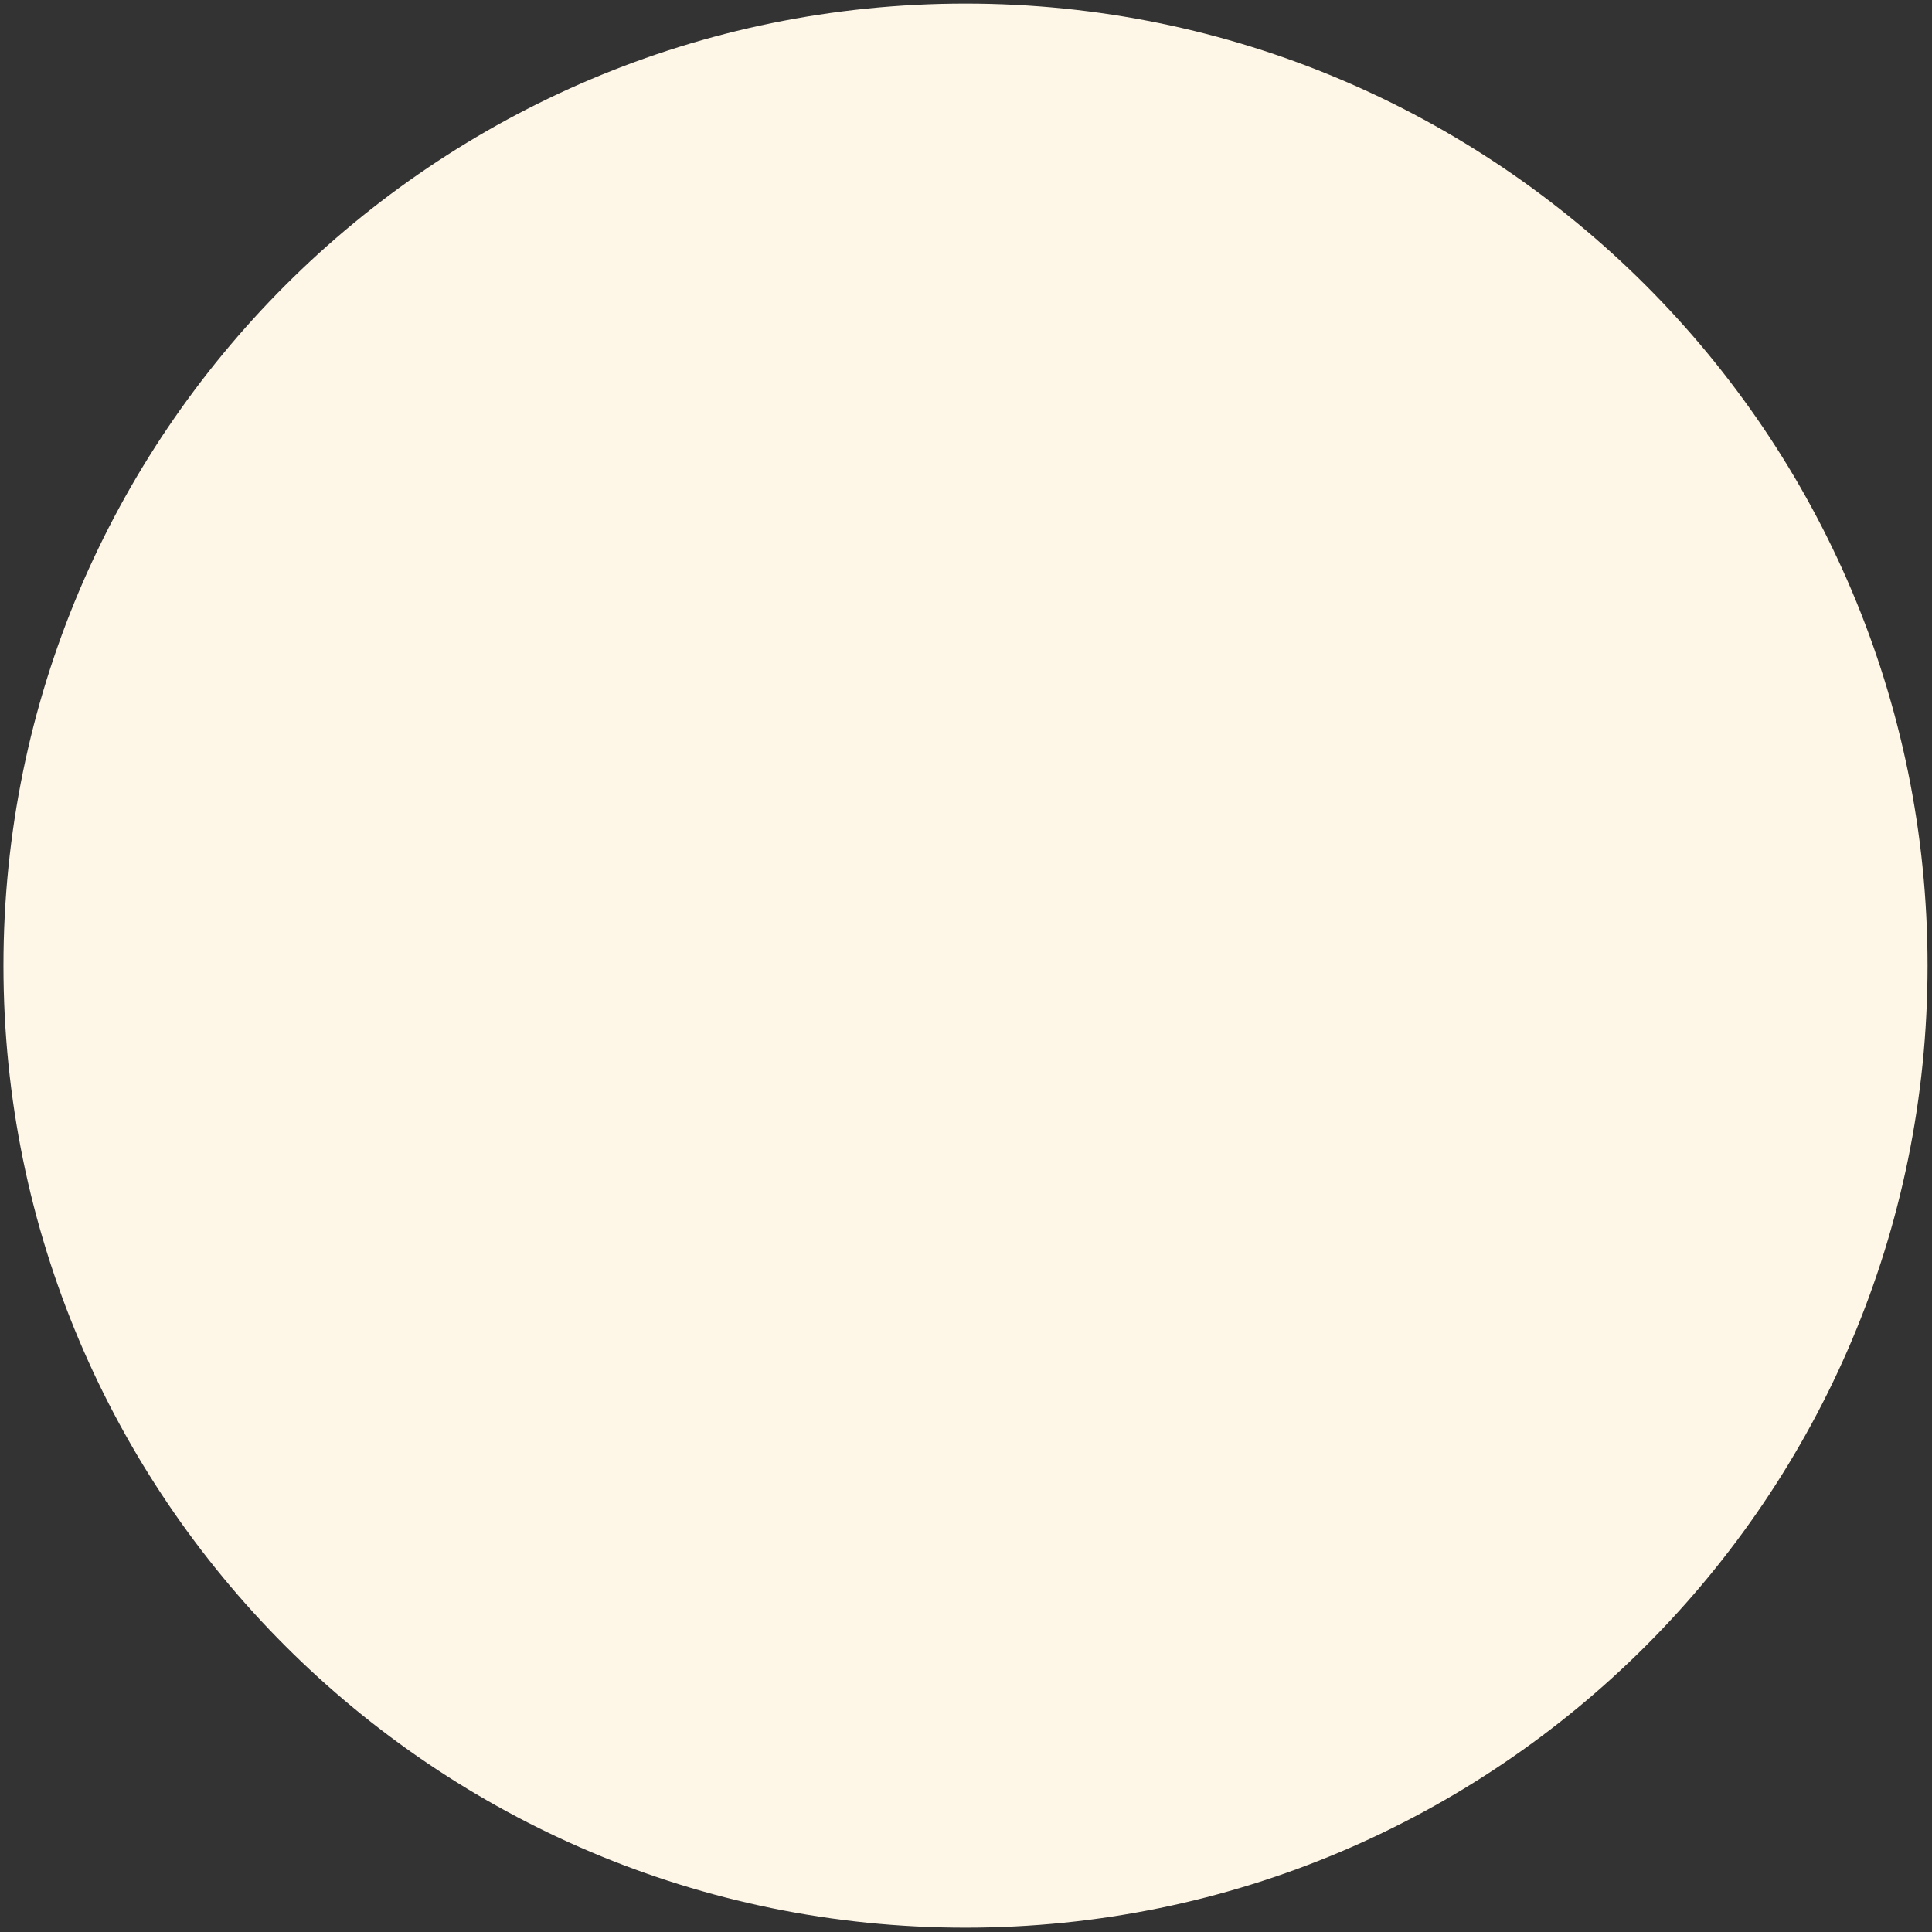 <?xml version="1.0" encoding="UTF-8" standalone="no"?><svg xmlns="http://www.w3.org/2000/svg" xmlns:xlink="http://www.w3.org/1999/xlink" fill="#000000" font-family="Dialog" font-size="12" font-weight="400" height="757" stroke="#000000" stroke-linecap="square" stroke-miterlimit="10" width="757"><rect width="100%" height="100%" fill="#333333" stroke="none"/><path d="M378.307 1.406 C586.491 1.406 755.258 170.173 755.258 378.357 C755.258 586.541 586.491 755.308 378.307 755.308 C170.123 755.308 1.356 586.541 1.356 378.357 C1.356 170.173 170.123 1.406 378.307 1.406 Z" fill="#fef7e8" fill-rule="evenodd" stroke="none"/></svg>